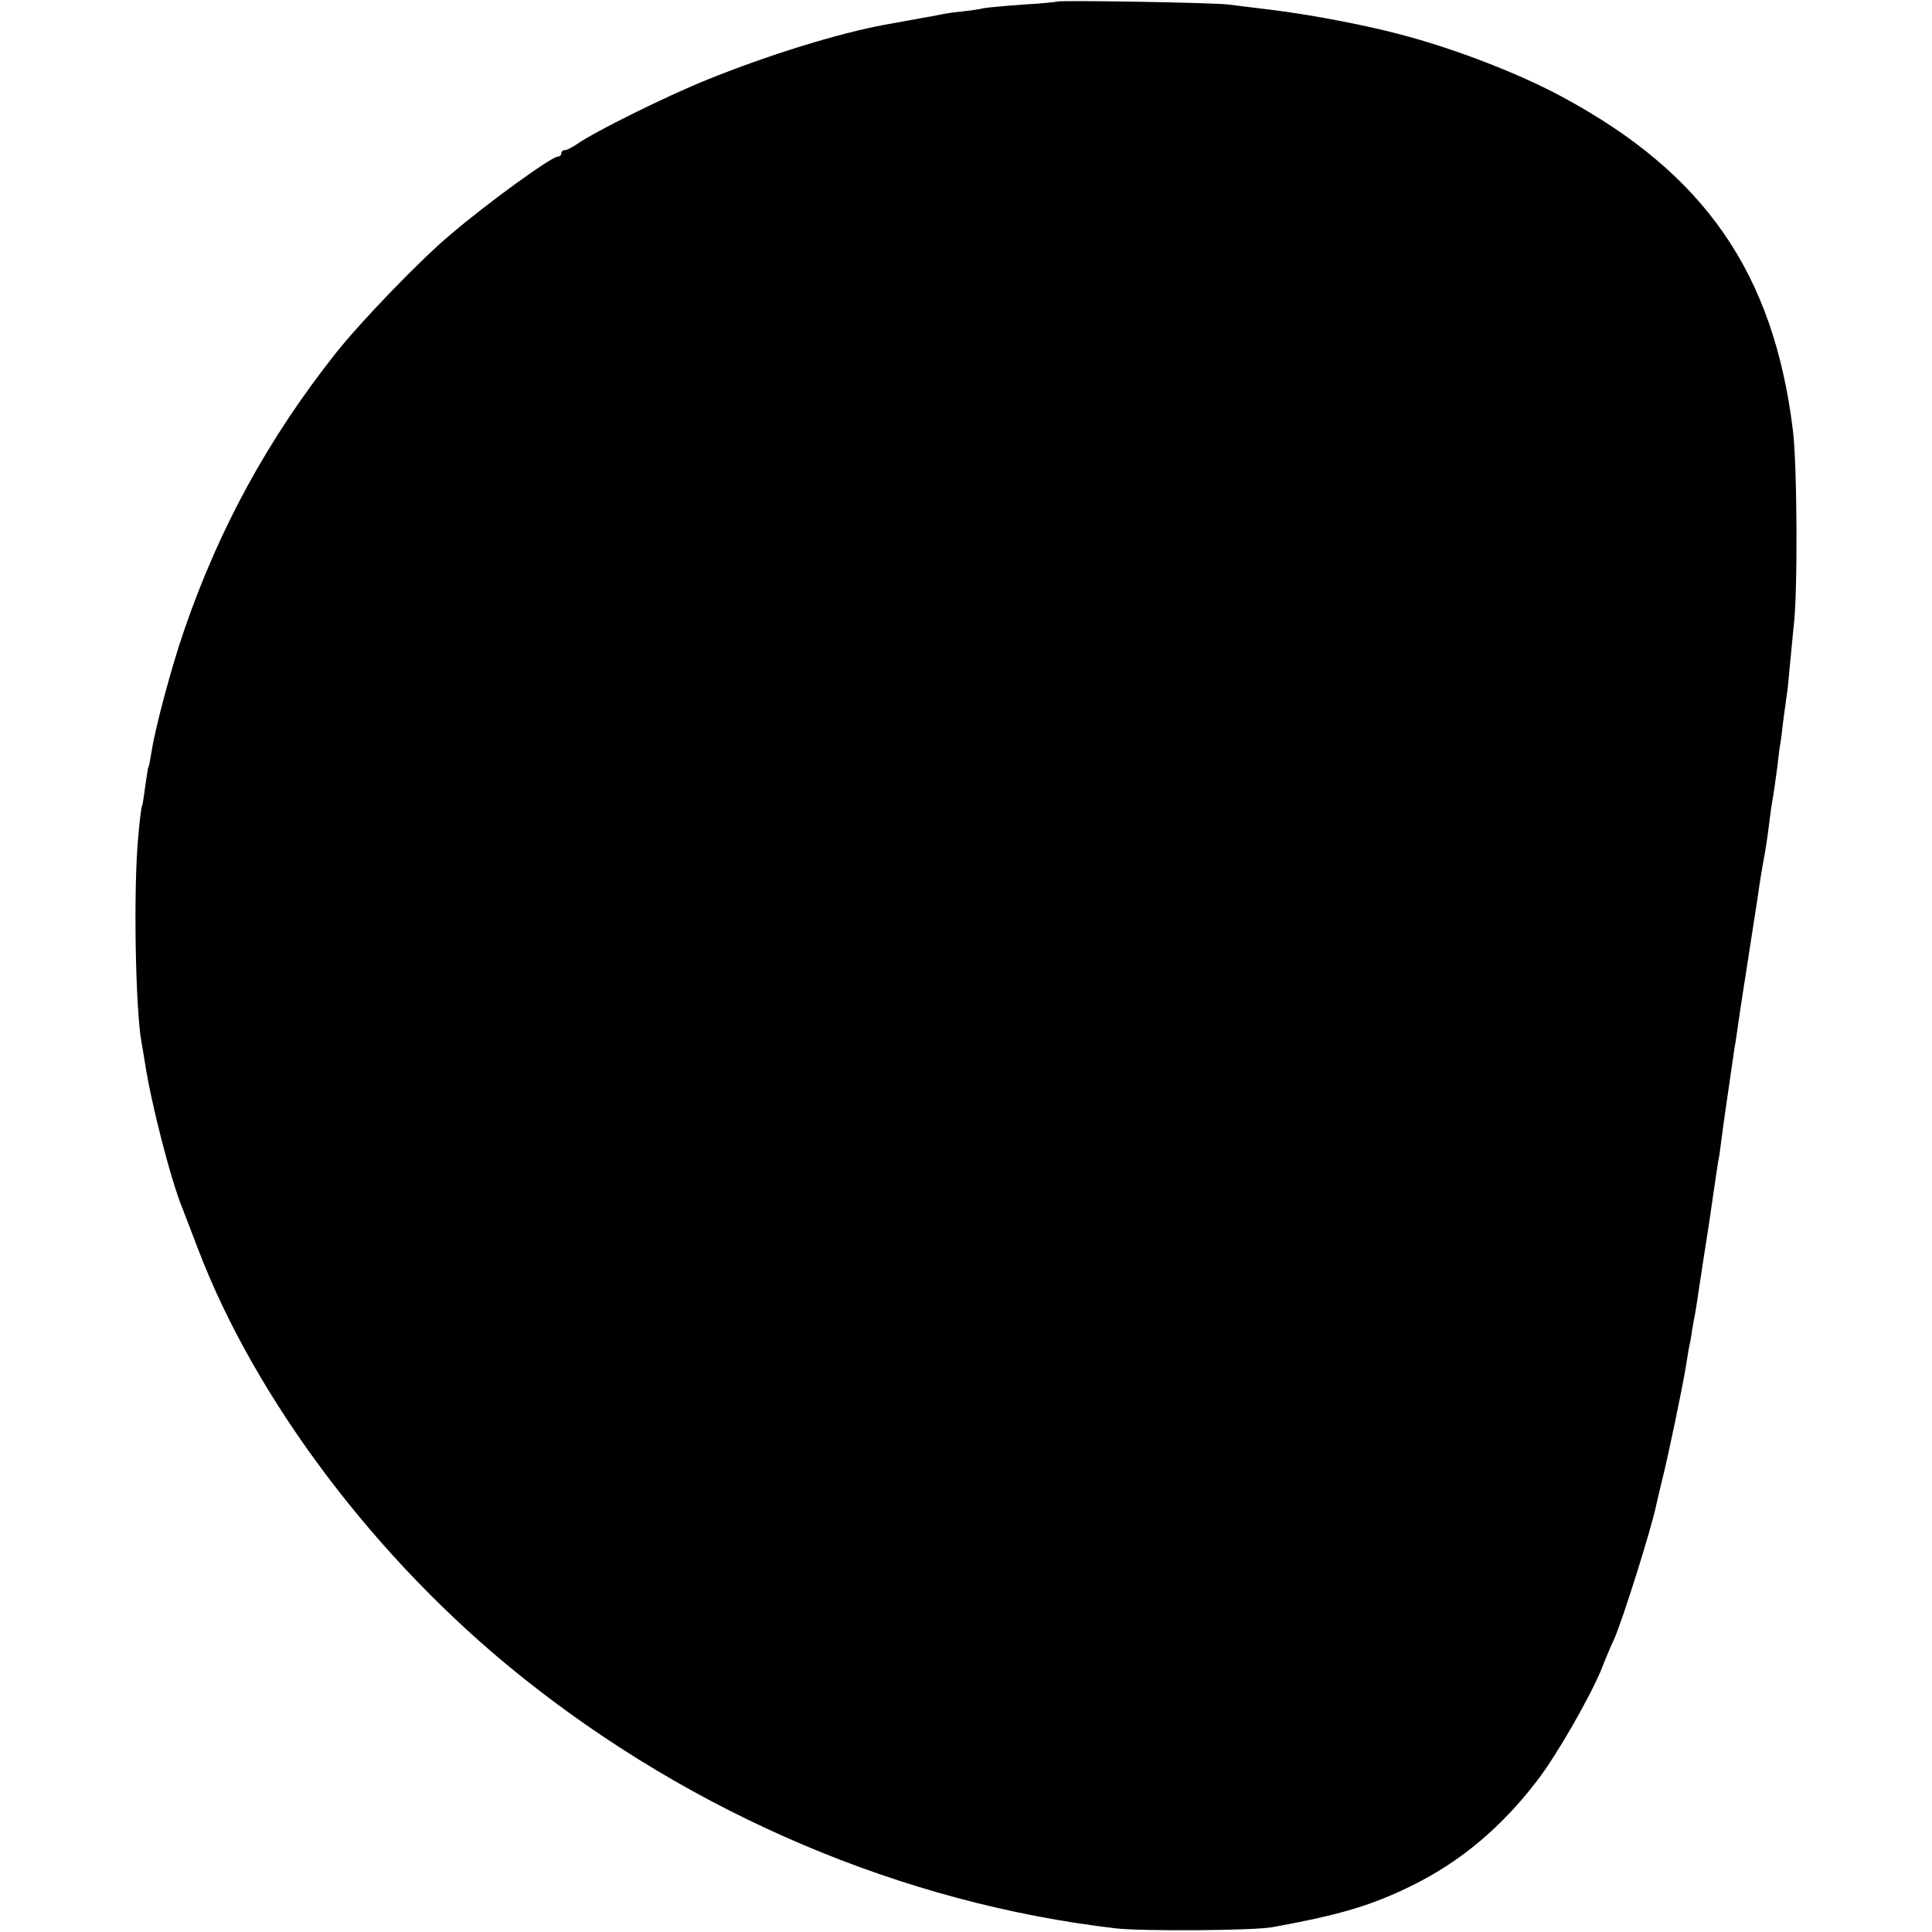 <?xml version="1.0" standalone="no"?>
<!DOCTYPE svg PUBLIC "-//W3C//DTD SVG 20010904//EN"
 "http://www.w3.org/TR/2001/REC-SVG-20010904/DTD/svg10.dtd">
<svg version="1.0" xmlns="http://www.w3.org/2000/svg"
 width="592pt" height="592pt" viewBox="0 0 592 592"
 preserveAspectRatio="xMidYMid meet">
<g transform="translate(0,592) scale(0.1,-0.1)"
fill="#000000" stroke="none">
<path d="M3238 5915 c-1 -1 -48 -6 -103 -9 -55 -4 -109 -9 -120 -11 -11 -3
-40 -7 -65 -10 -25 -2 -56 -7 -70 -10 -14 -3 -41 -8 -60 -11 -19 -4 -44 -8
-55 -10 -11 -2 -36 -7 -55 -10 -140 -26 -352 -91 -540 -167 -125 -50 -349
-161 -401 -198 -15 -10 -32 -19 -38 -19 -6 0 -11 -4 -11 -10 0 -5 -5 -10 -11
-10 -19 0 -213 -140 -329 -239 -94 -79 -274 -266 -351 -363 -208 -263 -357
-536 -465 -850 -39 -113 -88 -297 -99 -368 -4 -24 -8 -47 -10 -50 -2 -3 -6
-30 -10 -60 -4 -30 -8 -57 -10 -60 -2 -3 -7 -43 -11 -90 -16 -159 -9 -539 10
-636 2 -12 7 -39 10 -60 19 -125 80 -363 116 -449 4 -11 25 -65 46 -120 176
-464 547 -955 985 -1307 532 -428 1176 -701 1829 -777 82 -9 423 -7 480 4 209
38 305 67 430 129 147 73 272 178 381 321 58 75 158 250 194 335 14 36 32 79
40 95 27 60 116 344 130 413 2 9 10 44 18 77 17 65 63 286 73 349 3 21 8 48
10 60 3 11 7 35 9 51 3 17 7 41 10 55 2 13 7 42 10 65 3 22 11 69 16 105 11
71 13 79 29 192 6 42 13 87 15 100 3 13 7 43 10 68 5 41 31 217 40 280 3 14 7
43 10 65 3 22 10 67 15 100 14 91 38 245 45 290 7 50 14 93 20 125 6 31 12 72
19 130 3 25 8 54 10 65 2 11 7 49 12 85 4 36 8 67 9 70 1 3 5 34 9 70 5 36 10
72 11 81 2 8 6 51 10 95 4 43 9 95 11 114 13 98 11 492 -2 600 -59 482 -269
787 -705 1022 -134 73 -337 151 -504 194 -110 29 -275 60 -390 74 -49 6 -108
13 -130 16 -42 6 -521 14 -527 9z"/>
</g>
</svg>
